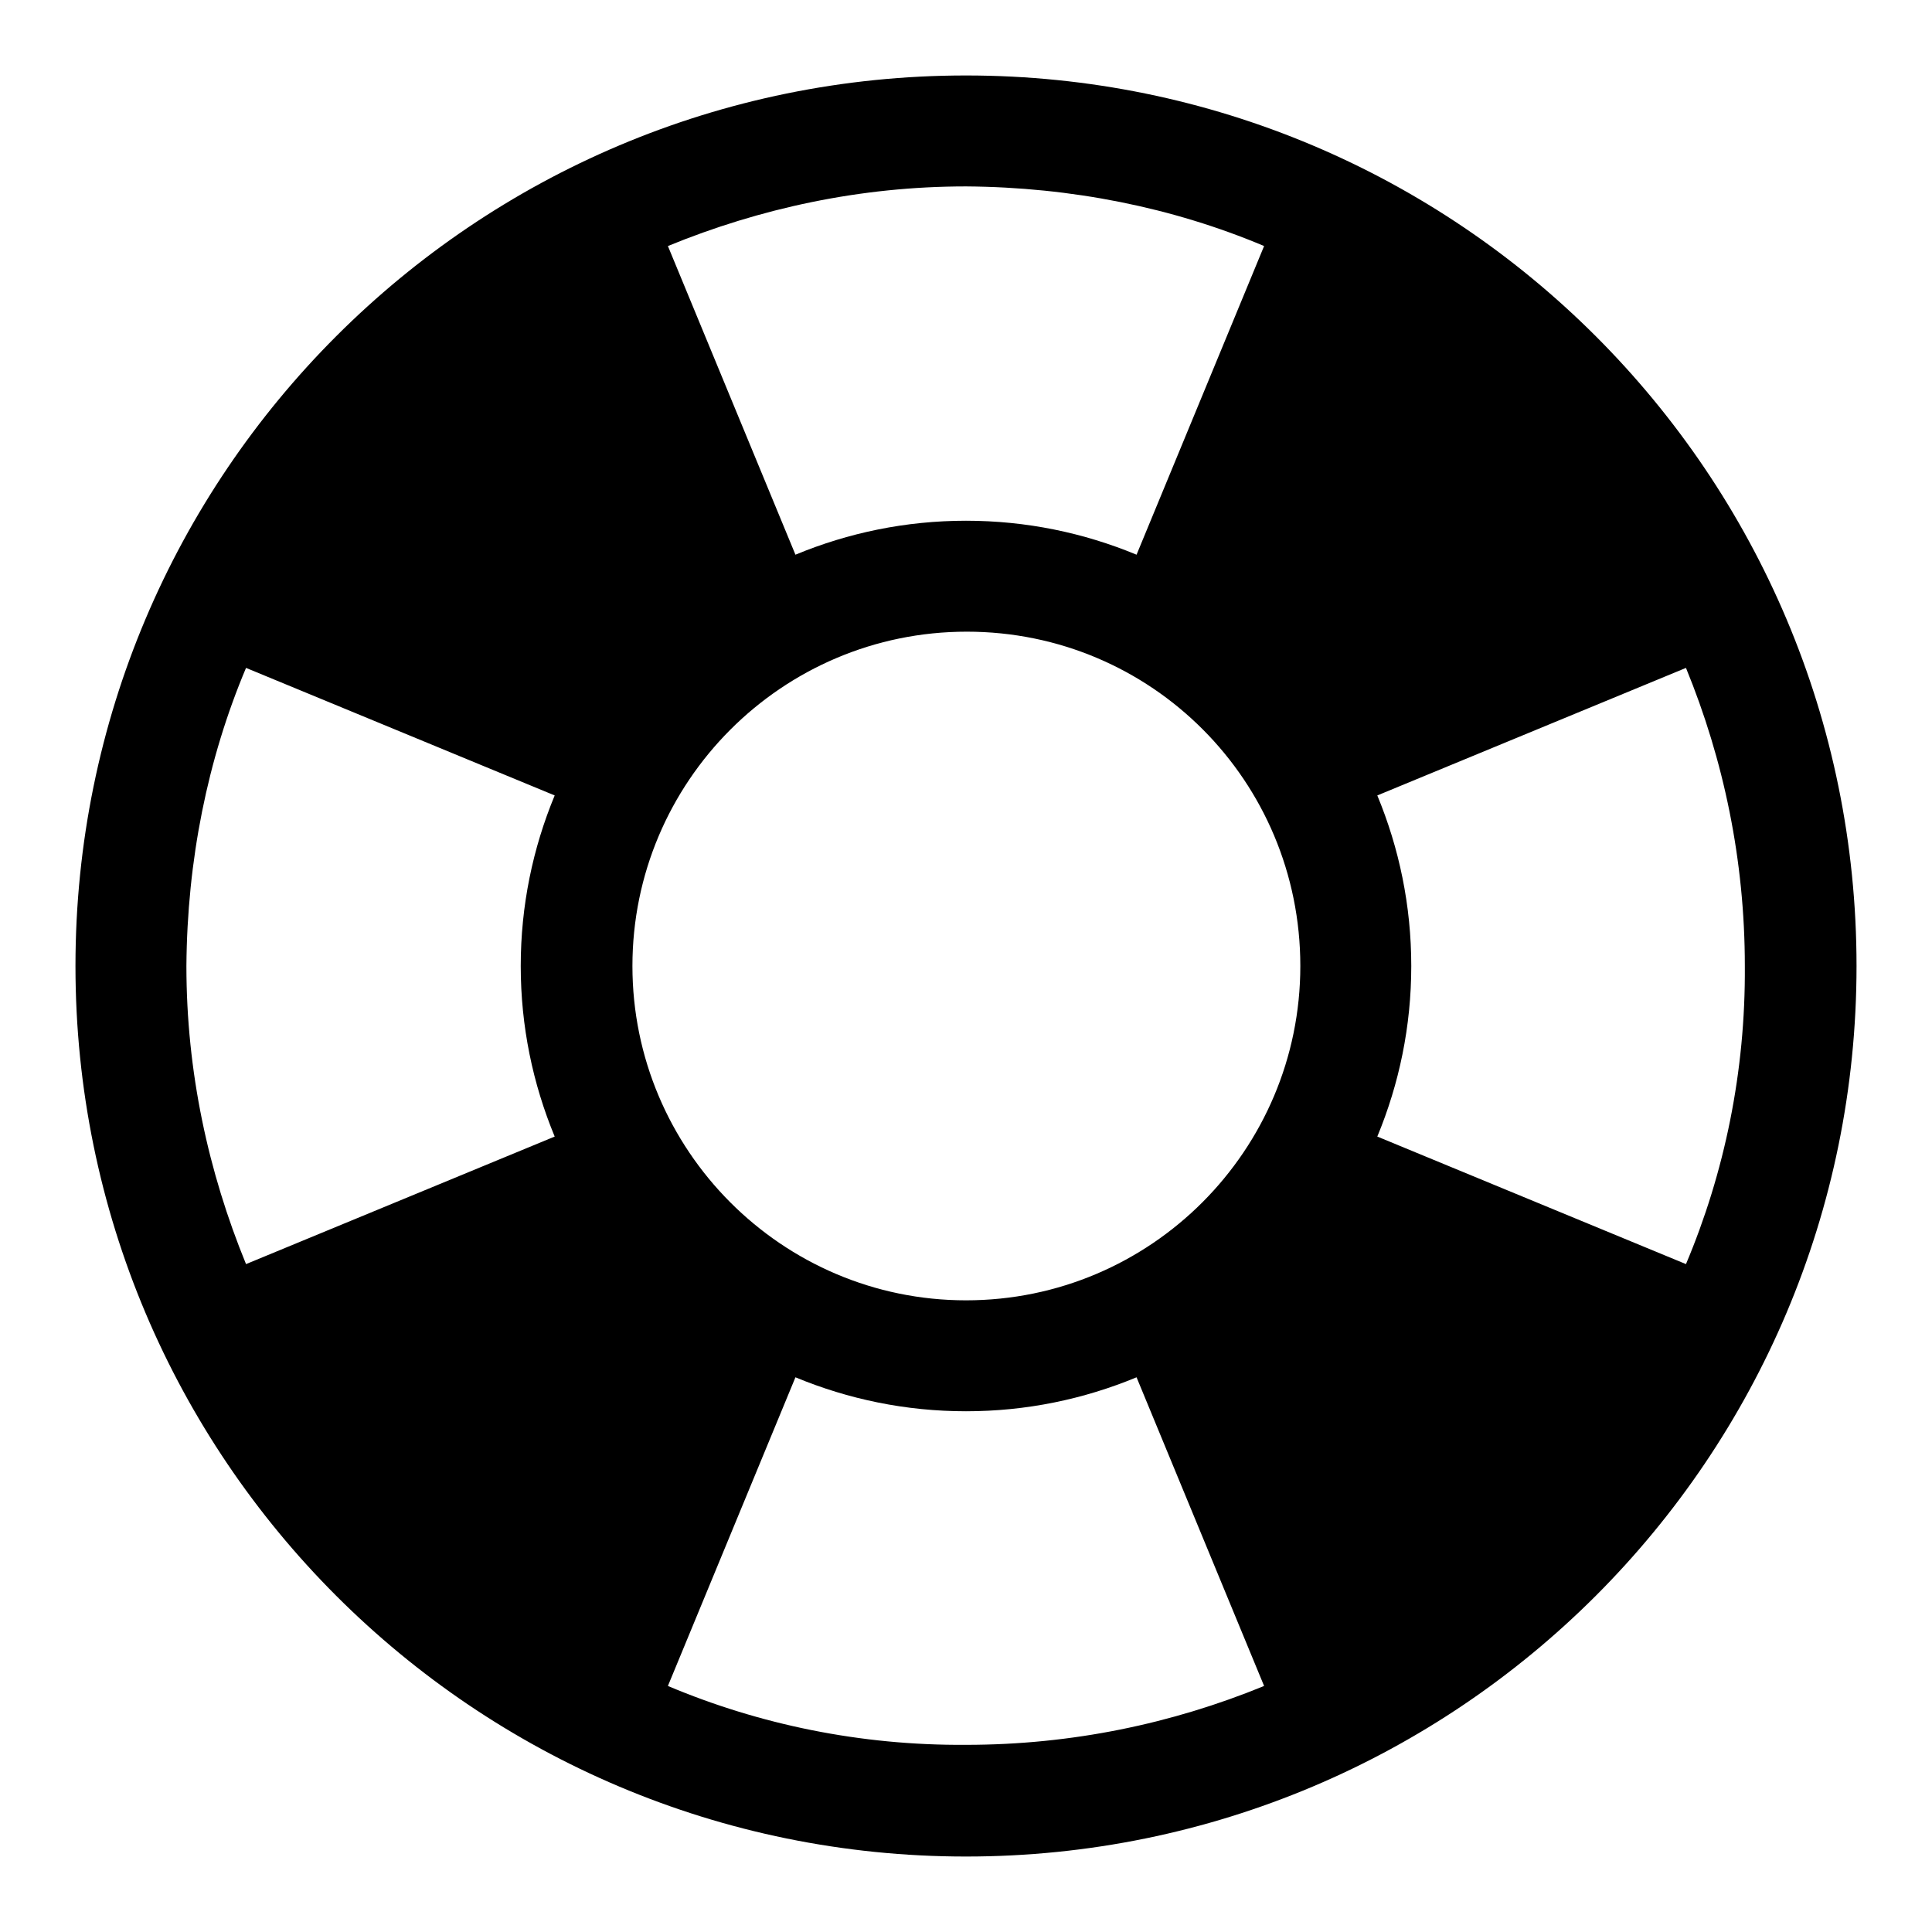<?xml version="1.0" encoding="utf-8"?>
<!-- Svg Vector Icons : http://www.onlinewebfonts.com/icon -->
<!DOCTYPE svg PUBLIC "-//W3C//DTD SVG 1.1//EN" "http://www.w3.org/Graphics/SVG/1.1/DTD/svg11.dtd">
<svg version="1.1" xmlns="http://www.w3.org/2000/svg" xmlns:xlink="http://www.w3.org/1999/xlink" x="0px" y="0px" viewBox="0 0 256 256" enable-background="new 0 0 256 256" xml:space="preserve">
<g><g><path fill="#000000" d="M128,10C62.8,10,10,62.8,10,128c0,65.2,52.8,118,118,118c65.2,0,118-52.8,118-118C246,62.8,193.2,10,128,10z M83.8,128c0-24.4,19.8-44.3,44.3-44.3s44.2,19.8,44.2,44.3c0,24.4-19.8,44.3-44.3,44.3C103.6,172.3,83.8,152.4,83.8,128z M223.4,167.5L223.4,167.5l-40.9-16.9c2.9-7,4.5-14.6,4.5-22.6c0-8-1.6-15.6-4.5-22.6l40.9-16.9c5,12.2,7.8,25.5,7.8,39.5C231.3,142,228.5,155.4,223.4,167.5L223.4,167.5z M167.5,32.6L167.5,32.6L167.5,32.6l-16.9,40.9c-7-2.9-14.6-4.5-22.6-4.5c-8,0-15.6,1.6-22.6,4.5L88.5,32.6c12.2-5,25.5-7.9,39.5-7.9C142,24.8,155.4,27.5,167.5,32.6z M32.6,88.5l40.9,16.9c-2.9,7-4.5,14.6-4.5,22.6c0,8,1.6,15.6,4.5,22.6l-40.9,16.9c-5-12.2-7.9-25.5-7.9-39.5C24.8,114,27.5,100.6,32.6,88.5L32.6,88.5z M88.5,223.4l16.9-40.9c7,2.9,14.6,4.5,22.6,4.5c8,0,15.6-1.6,22.6-4.5l16.9,40.9c-12.2,5-25.5,7.8-39.5,7.8C114,231.3,100.6,228.5,88.5,223.4z"/></g></g>
</svg>